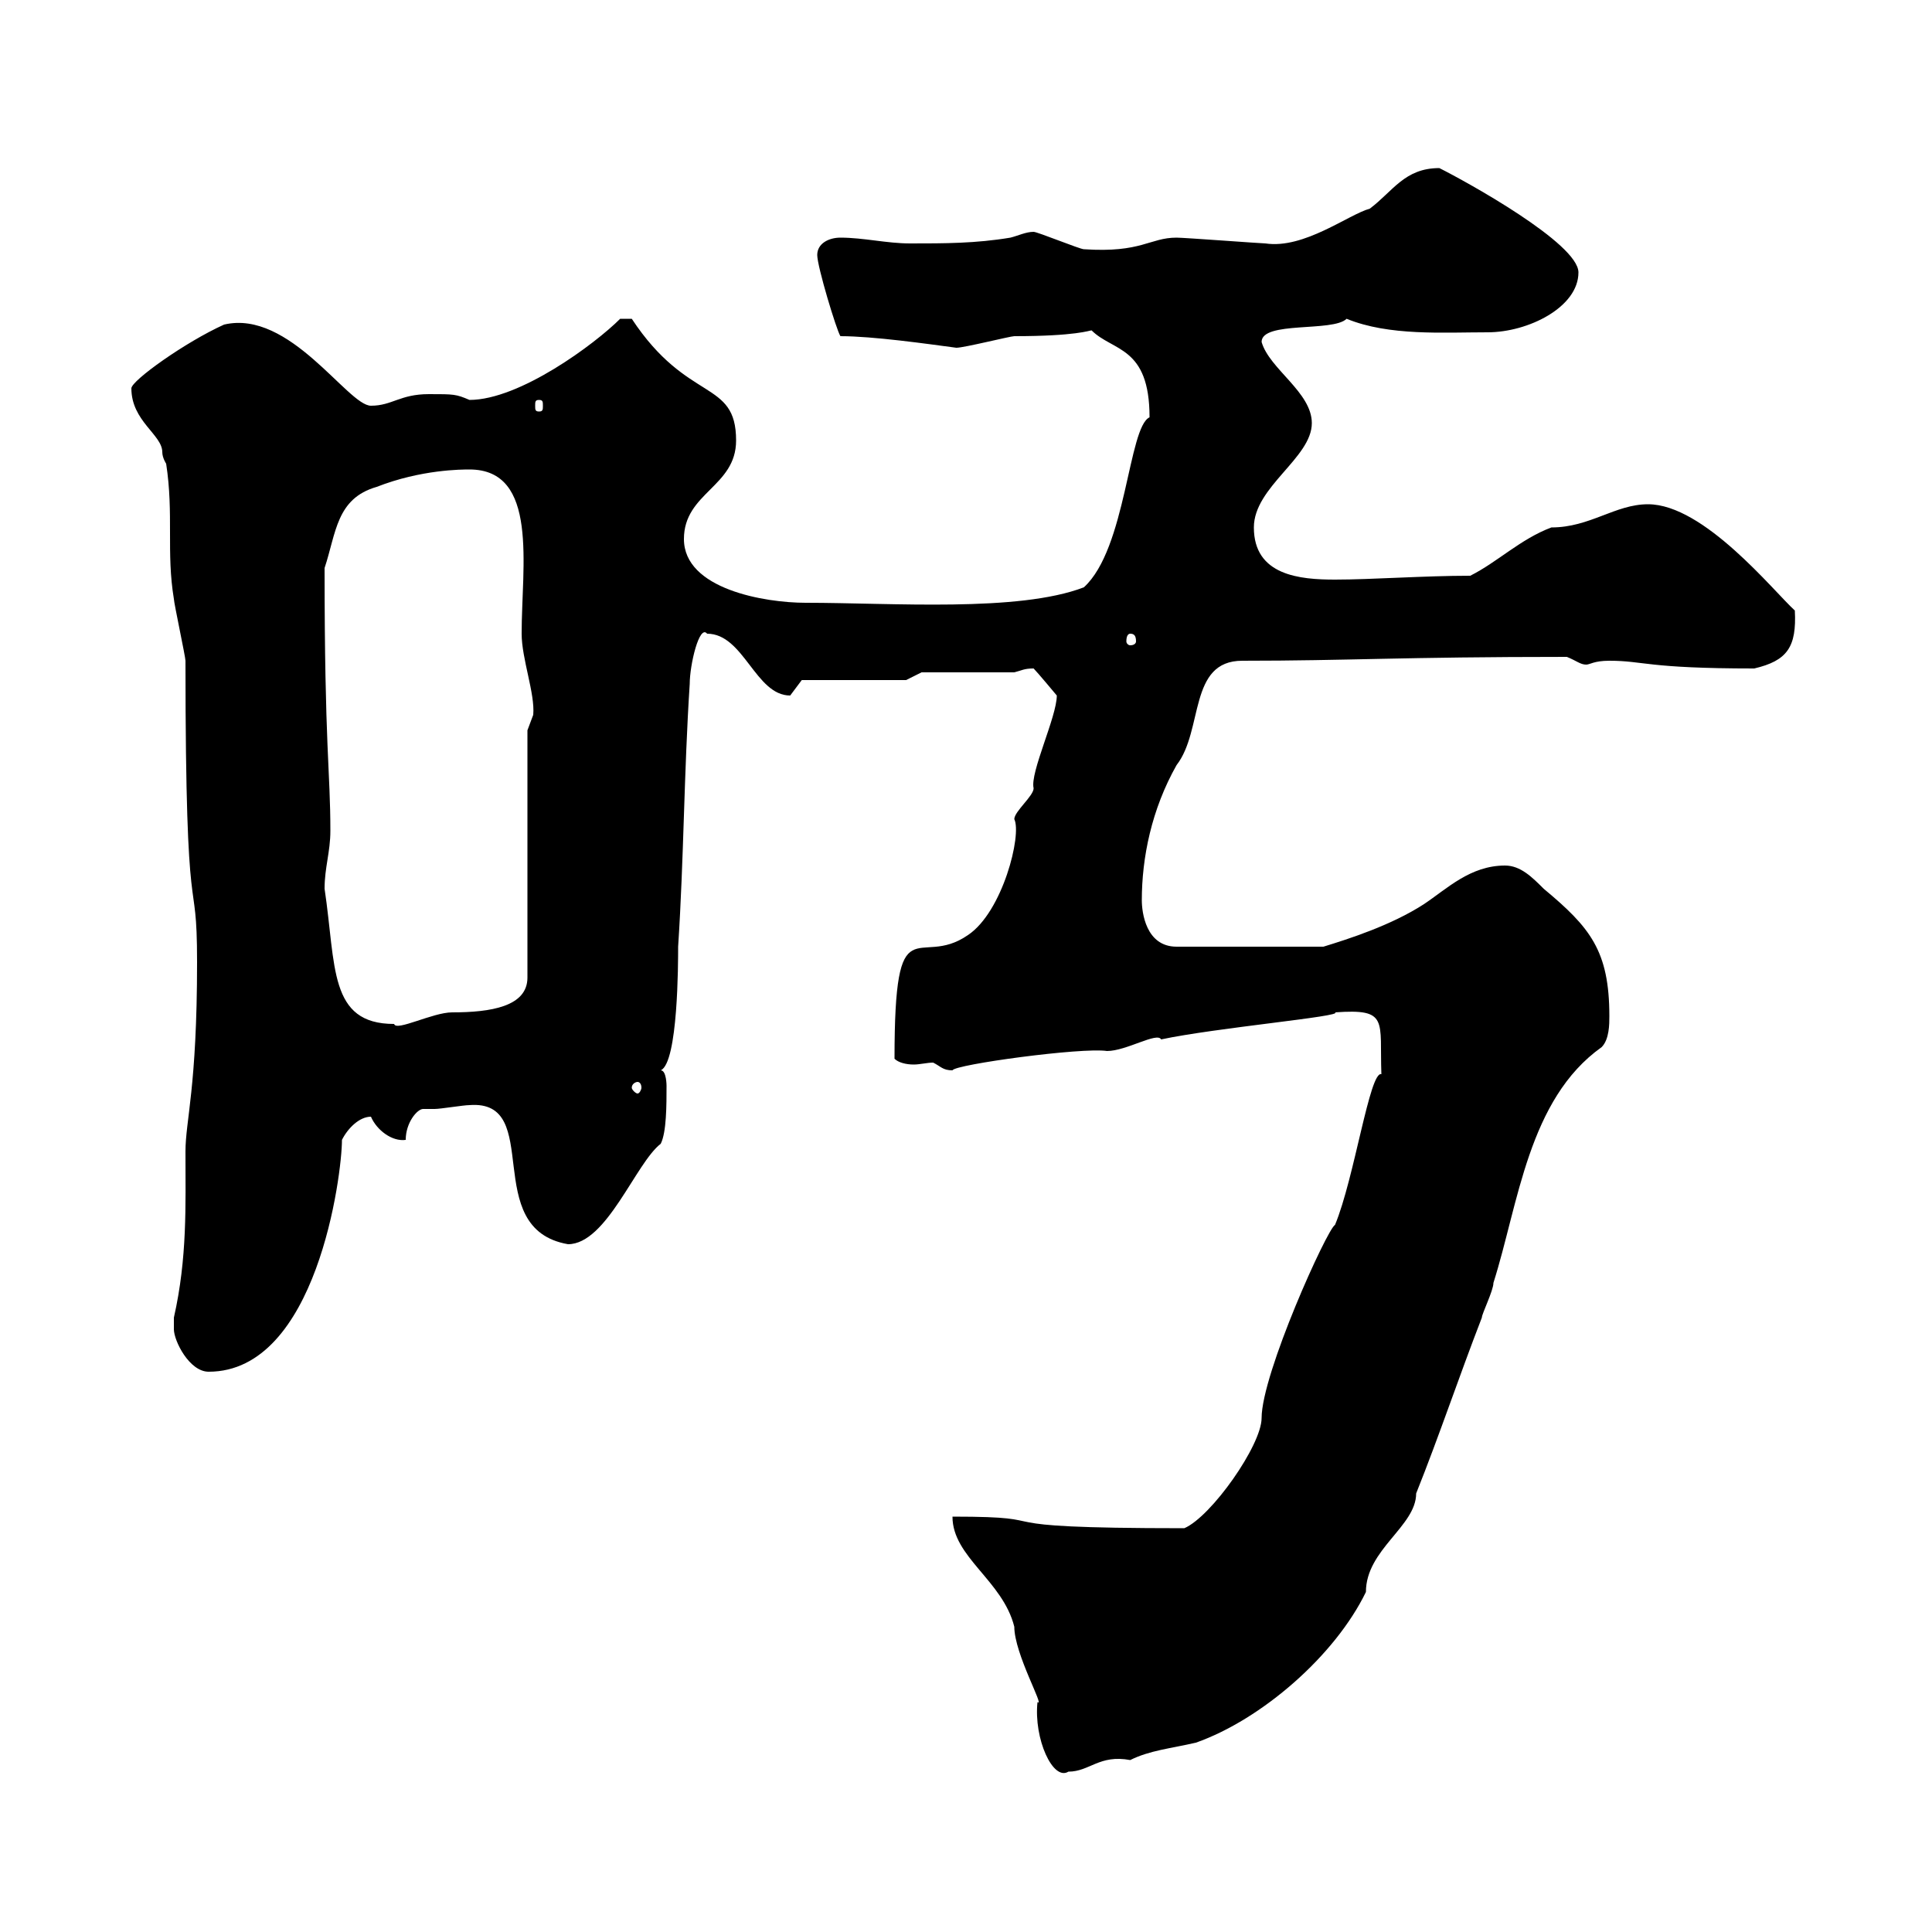 <svg xmlns="http://www.w3.org/2000/svg" xmlns:xlink="http://www.w3.org/1999/xlink" width="300" height="300"><path d="M147.90 235.50C147.90 241.80 155.70 245.40 157.50 252.60C157.50 256.80 162.30 265.20 161.10 264.30C160.50 270 163.50 276.60 165.90 275.10C169.20 275.10 170.70 272.40 175.50 273.30C178.50 271.80 181.80 271.50 185.70 270.60C195.90 267 207.30 257.10 212.10 247.20C212.10 240.60 219.90 237 219.90 231.90C223.50 222.90 226.50 213.90 230.10 204.60C230.10 204 231.90 200.40 231.90 199.20C235.80 186.90 237.30 170.70 248.70 162.60C249.90 161.40 249.90 159 249.90 157.80C249.90 147.60 246.90 144 239.70 138C237.90 136.20 236.10 134.40 233.70 134.40C228.30 134.40 224.70 138 221.10 140.40C216 143.70 209.40 145.80 205.50 147L182.70 147C177.90 147 177.30 141.60 177.30 139.80C177.30 133.20 178.80 125.70 182.70 118.80C186.90 113.40 184.50 102.60 192.90 102.60C209.40 102.60 217.50 102 243.30 102C244.80 102.60 245.40 103.20 246.30 103.20C246.90 103.20 247.50 102.60 249.90 102.60C255.30 102.60 255.60 103.80 272.40 103.80C277.50 102.60 279 100.50 278.70 94.80C275.40 91.80 264.60 78.30 255.90 78.30C250.80 78.30 246.90 81.90 240.90 81.90C236.10 83.70 232.50 87.30 228.30 89.40C221.10 89.40 213 90 207.30 90C201.90 90 194.70 89.40 194.70 81.90C194.70 75.60 203.70 71.10 203.70 65.70C203.70 60.90 197.10 57.30 195.90 53.10C195.90 49.80 207 51.60 209.10 49.50C215.70 52.20 224.10 51.60 231 51.60C237.30 51.60 245.10 47.70 245.10 42.30C245.10 37.80 227.70 28.20 223.50 26.10C218.10 26.10 216.30 29.70 212.70 32.40C209.40 33.30 202.50 38.70 196.50 37.80C195.90 37.80 183.90 36.90 182.70 36.90C178.50 36.90 177.30 39.30 168.30 38.70C167.70 38.70 161.10 36 160.50 36C159.30 36 158.10 36.60 156.90 36.90C151.50 37.80 146.70 37.80 141.30 37.80C137.70 37.80 134.10 36.90 130.50 36.90C128.70 36.90 126.90 37.80 126.90 39.60C126.90 41.40 129.90 51.30 130.50 52.20C135.60 52.20 144 53.40 148.50 54C149.70 54 156.90 52.20 157.50 52.20C167.10 52.20 169.20 51.30 169.50 51.30C172.80 54.60 178.50 53.70 178.50 64.80C175.20 66.30 174.90 85.20 168.30 91.20C158.10 95.10 138.60 93.60 125.10 93.60C118.80 93.60 106.20 91.50 106.20 83.70C106.20 76.50 114.30 75.60 114.30 68.40C114.30 58.80 106.80 62.70 98.10 49.50L96.30 49.50C92.40 53.40 80.70 62.10 72.90 62.10C70.80 61.20 70.50 61.20 66.60 61.20C62.10 61.20 60.90 63 57.60 63C54 63 45 48 34.80 50.40C28.80 53.10 20.40 59.10 20.40 60.30C20.40 65.40 25.20 67.50 25.20 70.20C25.20 71.10 25.80 72 25.80 72C27 79.80 25.80 85.80 27 93C27 93.60 28.80 102 28.80 102.60C28.80 147.30 30.60 133.80 30.60 149.40C30.60 168.90 28.80 174 28.80 178.80C28.80 187.20 29.10 195.30 27 204.60C27 204.60 27 205.80 27 206.40C27 208.20 29.40 213 32.40 213C49.20 213 53.10 182.40 53.10 177C54 175.20 55.80 173.40 57.60 173.40C58.50 175.50 60.90 177.30 63 177C63 174.30 64.80 172.20 65.70 172.20C66.60 172.20 67.20 172.20 67.50 172.20C68.40 172.20 72 171.60 72.90 171.60C84.60 170.70 74.40 190.80 88.20 193.20C94.20 193.20 98.70 180.60 102.60 177.60C103.50 175.80 103.50 171.60 103.50 168.60C103.50 168.60 103.50 166.20 102.60 166.20C105.30 165 105.30 149.40 105.30 147C106.20 133.20 106.20 120 107.10 106.20C107.10 103.20 108.60 96.90 109.80 98.40C115.50 98.40 117.30 108 122.70 108C122.70 108 124.50 105.60 124.50 105.60L140.70 105.60L143.10 104.40L157.50 104.40C158.70 104.10 159 103.80 160.50 103.80C161.10 104.40 164.10 108 164.10 108C164.10 111.30 159.90 120 160.50 122.40C160.50 123.60 157.50 126 157.50 127.20C158.70 129.60 155.70 141.60 150.30 145.20C142.50 150.60 138.90 139.80 138.90 164.40C139.50 165 140.70 165.30 141.90 165.30C142.80 165.30 144 165 144.90 165C146.10 165.60 146.40 166.20 147.90 166.20C148.20 165.30 168 162.60 171.90 163.20C174.90 163.20 179.70 160.20 180.30 161.40C188.70 159.60 208.80 157.80 207.30 157.20C215.70 156.60 214.20 158.40 214.50 166.80C212.70 166.20 210.30 183 207.30 190.20C206.10 190.80 195.90 213.30 195.90 220.20C195.90 224.40 188.10 235.50 183.90 237.30C149.40 237.30 166.20 235.50 147.90 235.50ZM99 168C99.30 168 99.60 168.30 99.60 168.90C99.60 169.20 99.30 169.80 99 169.80C98.70 169.80 98.10 169.20 98.10 168.90C98.10 168.30 98.70 168 99 168ZM50.40 138C50.40 134.70 51.30 132.30 51.30 129C51.30 119.70 50.40 116.10 50.40 88.20C52.20 82.80 52.20 77.40 58.50 75.60C65.40 72.90 71.70 72.90 72.90 72.90C83.70 72.90 81 87.90 81 98.40C81 102.30 83.10 107.70 82.80 111C82.80 111 81.90 113.40 81.90 113.40L81.90 151.80C81.90 156.30 76.20 157.20 70.20 157.20C67.20 157.20 61.50 160.20 61.20 159C51 159 52.20 150 50.40 138ZM175.50 98.40C176.10 98.40 176.40 98.70 176.40 99.60C176.40 99.90 176.10 100.20 175.50 100.20C175.20 100.20 174.90 99.90 174.90 99.60C174.90 98.70 175.20 98.40 175.50 98.40ZM83.70 62.10C84.30 62.10 84.30 62.40 84.30 63C84.30 63.60 84.30 63.90 83.70 63.90C83.10 63.90 83.10 63.60 83.10 63C83.10 62.40 83.10 62.10 83.70 62.10Z"/></svg>
